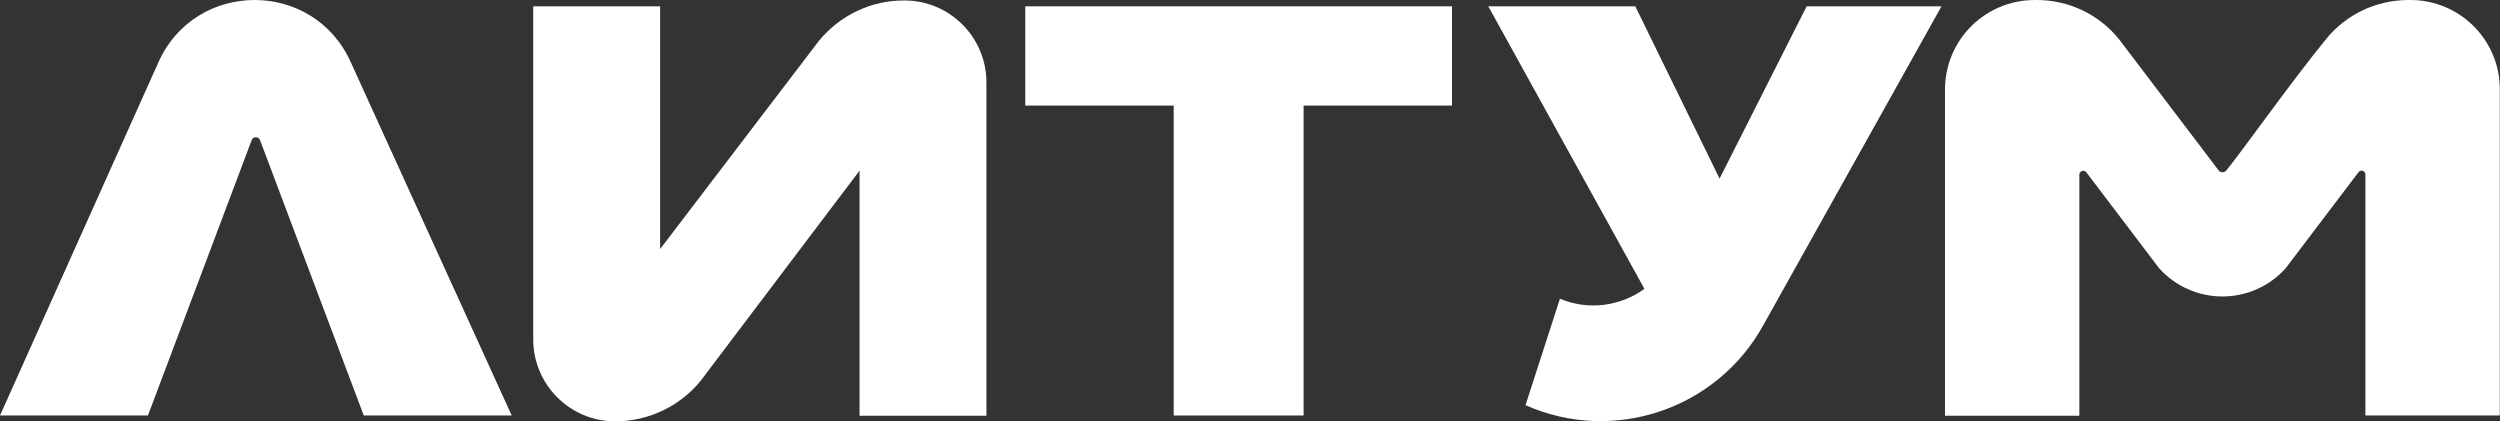 <?xml version="1.0" encoding="utf-8"?> <svg xmlns="http://www.w3.org/2000/svg" xmlns:xlink="http://www.w3.org/1999/xlink" version="1.1" id="Layer_1" x="0px" y="0px" viewBox="0 0 1068 180" style="enable-background:new 0 0 1068 180;" xml:space="preserve"><rect x="0" y="0" width="1068" height="180" fill="#333333" stroke="none"/> <style type="text/css"> .st0{fill:#FFFFFF;} </style> <g> <path class="st0" d="M67.5,27L0,177.5h63.2l44.3-117.6c0.6-1.7,3-1.7,3.6,0l44.3,117.6h63.2L149.9,26.7C134-9,83.2-8.9,67.5,27"></path> <path class="st0" d="M349.8,17.5L282,106.4V2.7h-54.2V145c0,19.3,15.7,35,35,35c14.2,0,27.6-6.4,36.5-17.3l67.9-89.8v104.7h54.2 V35.2c0-19.3-15.7-35-35-35C372.2,0.1,358.8,6.5,349.8,17.5"></path> <path class="st0" d="M635.8,2.7h62.8l36,73.6l37.2-73.6h57.6l-76,136c-19.8,36.1-64,51.1-101.7,34.4l14.7-45.5l0.7,0.3 c11.8,4.7,25.2,2.9,35.4-4.5L635.8,2.7z"></path> <path class="st0" d="M1029.7,0h-0.7c-13.8,0-26.7,6.1-35.3,16.7c-15.4,18.9-36.1,48.2-42.6,56.1c-0.9,1.1-2.5,1-3.3,0l-42.6-56.1 C896.6,6.1,883.7,0,870.1,0h-0.8c-21.3,0-38.4,17.1-38.4,38.3c0,52.2,0,139.3,0,139.3h57.4V74.6c0-1.5,1.9-2.2,2.9-1.1l31.1,41 c14.5,16.2,39.8,16.2,54.2,0l31.1-41c1-1.2,2.9-0.5,2.9,1.1v102.9h57.4c0,0,0-87.1,0-139.3C1068,17.1,1050.8,0,1029.7,0"></path> <polygon class="st0" points="438,2.7 438,45.1 501.4,45.1 501.4,177.5 556.9,177.5 556.9,45.1 620.3,45.1 620.3,2.7 "></polygon> </g> </svg> 